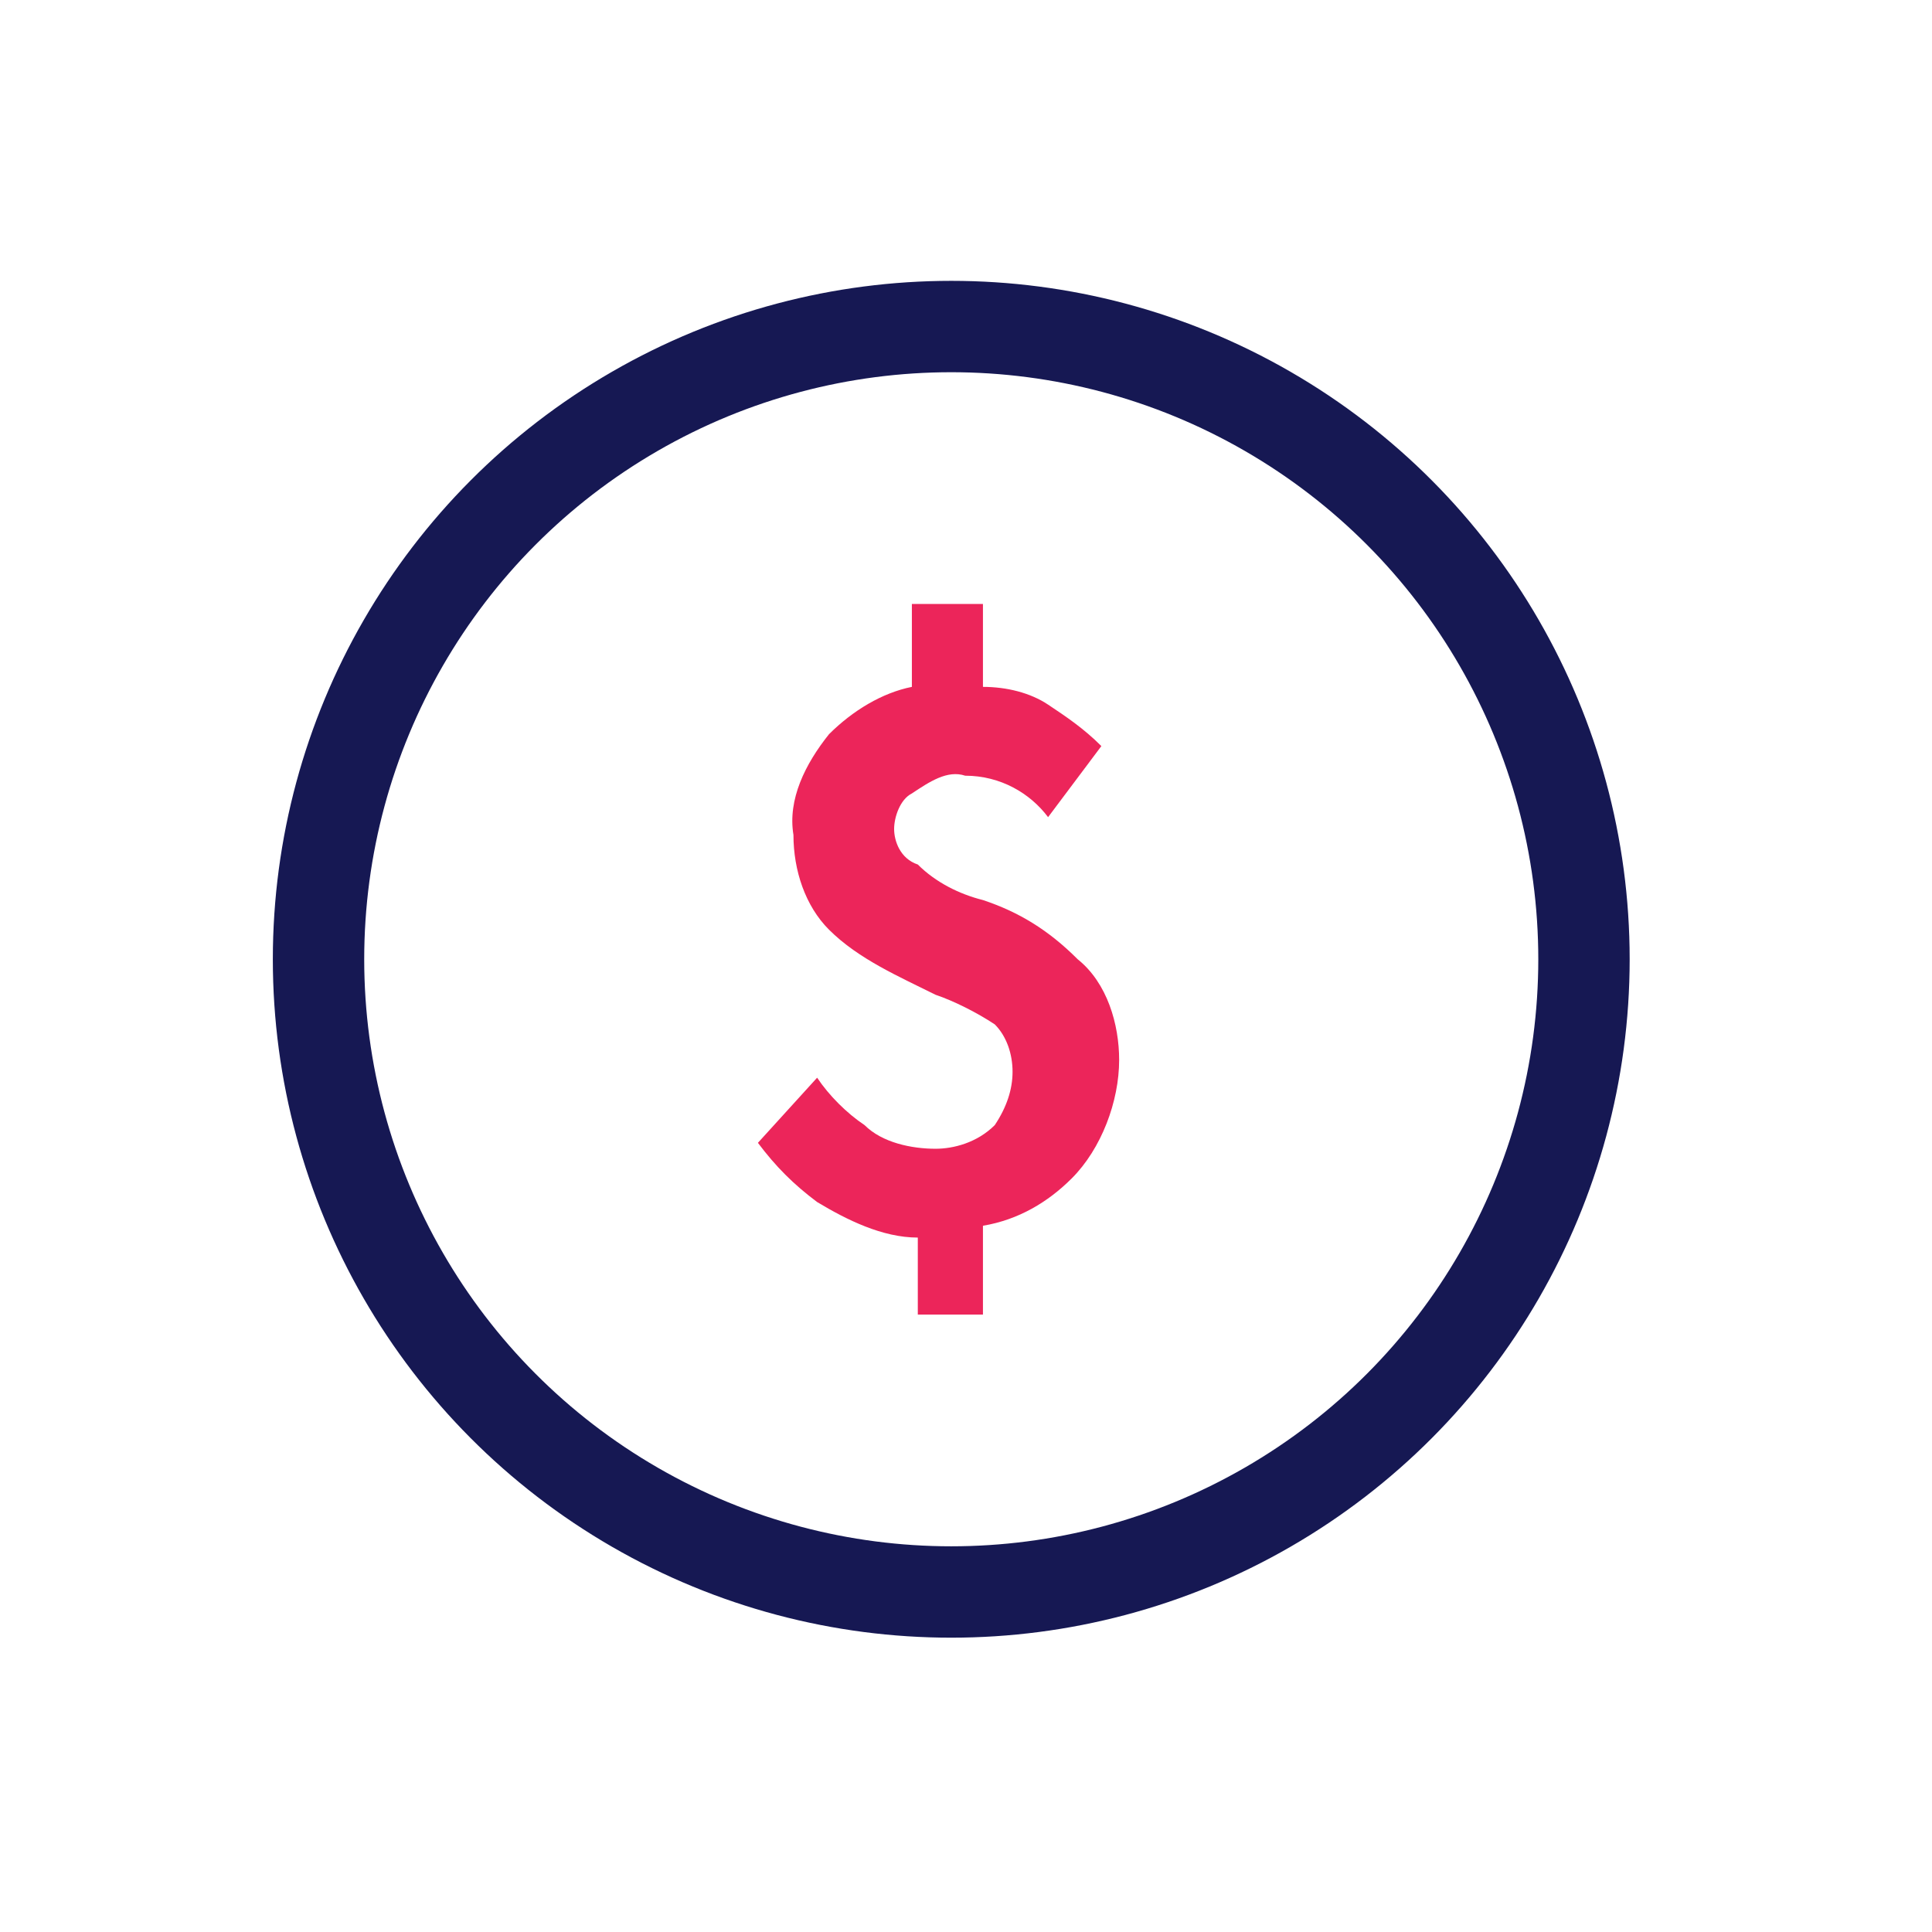 <svg width="74" height="74" viewBox="0 0 74 74" fill="none" xmlns="http://www.w3.org/2000/svg">
<path d="M37.649 34.474C36.742 34.247 35.835 33.794 35.154 33.113C34.474 32.886 34.247 32.206 34.247 31.752C34.247 31.299 34.474 30.618 34.927 30.391C35.608 29.938 36.288 29.484 36.969 29.711C38.33 29.711 39.464 30.391 40.144 31.299L42.185 28.577C41.505 27.896 40.825 27.443 40.144 26.989C39.464 26.535 38.556 26.309 37.649 26.309V23.133H34.927V26.309C33.793 26.535 32.659 27.216 31.752 28.123C30.845 29.257 30.164 30.618 30.391 31.979C30.391 33.34 30.845 34.701 31.752 35.608C32.886 36.742 34.474 37.422 35.835 38.103C36.515 38.33 37.422 38.783 38.103 39.237C38.556 39.691 38.783 40.371 38.783 41.051C38.783 41.732 38.556 42.412 38.103 43.093C37.422 43.773 36.515 44 35.835 44C34.927 44 33.793 43.773 33.113 43.093C32.432 42.639 31.752 41.959 31.298 41.278L29.03 43.773C29.711 44.681 30.391 45.361 31.298 46.041C32.432 46.722 33.793 47.402 35.154 47.402V50.351H37.649V46.949C39.01 46.722 40.144 46.041 41.051 45.134C42.185 44 42.866 42.186 42.866 40.598C42.866 39.237 42.412 37.649 41.278 36.742C40.144 35.608 39.01 34.928 37.649 34.474Z" fill="#EC255A"/>
<circle cx="36.435" cy="36.742" r="24.235" stroke="#161853" stroke-width="3.5"/>
</svg>
